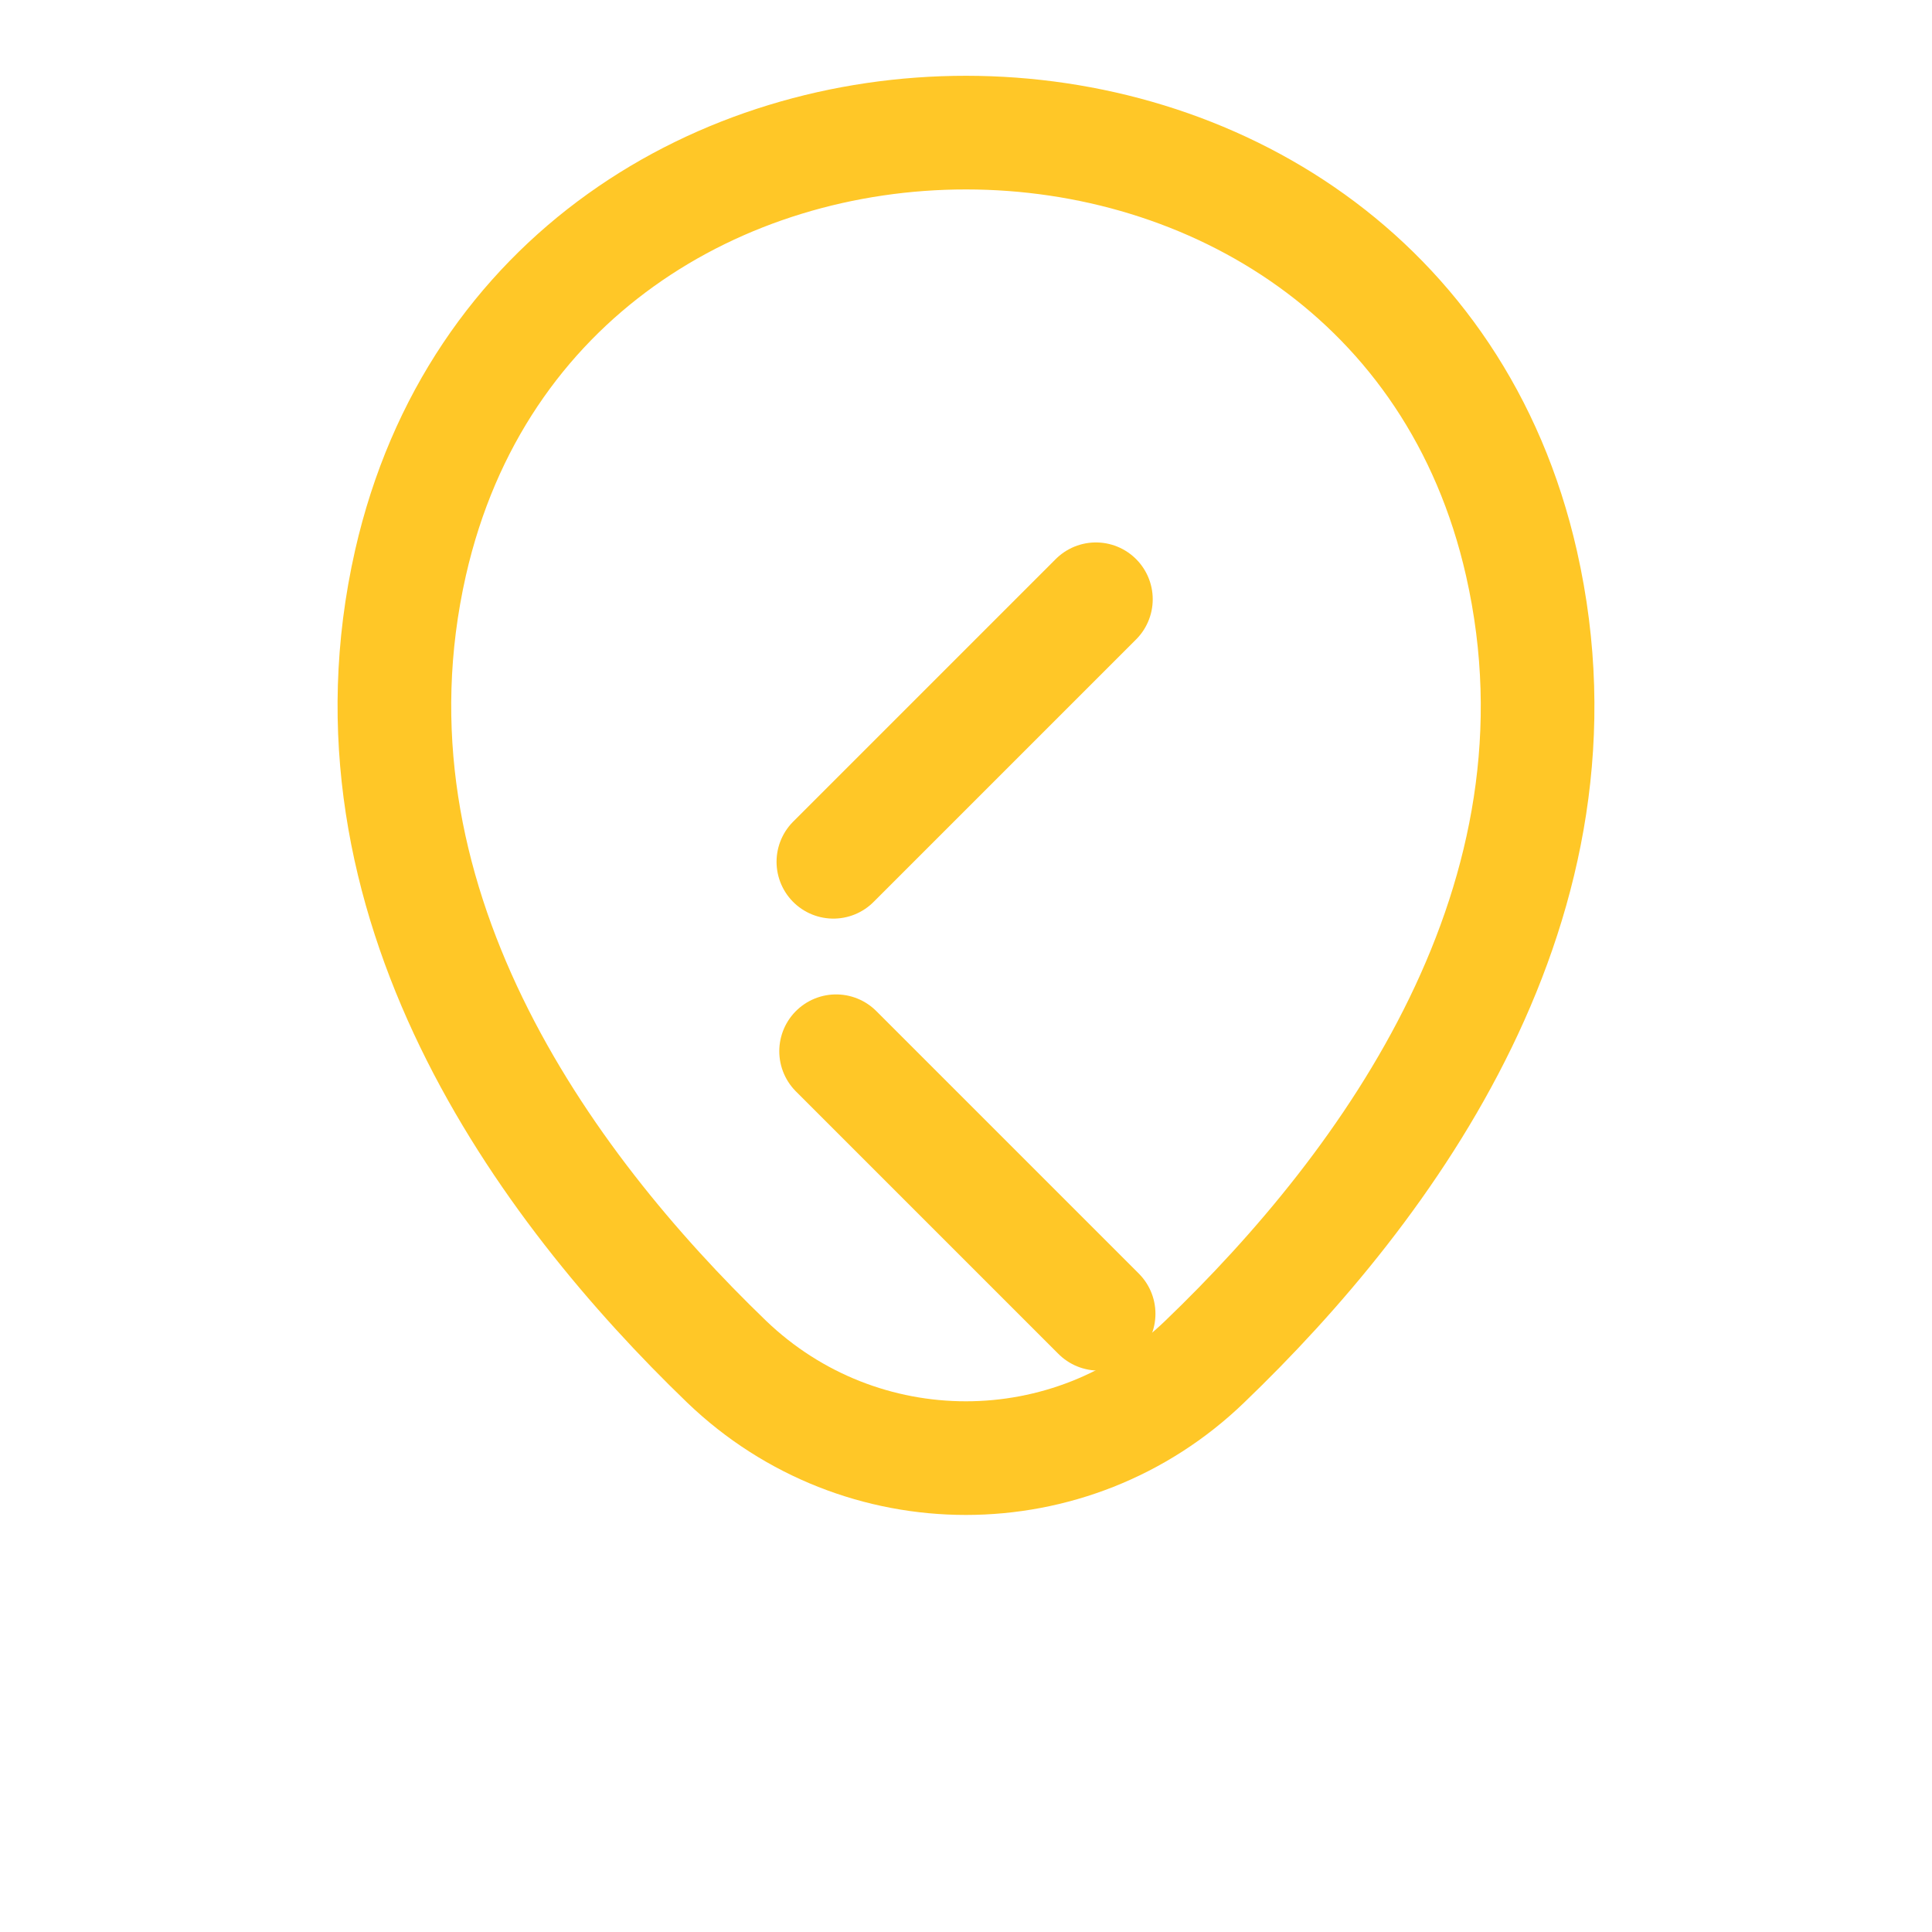 <svg width="20" height="20" viewBox="0 0 14 17" fill="none" xmlns="http://www.w3.org/2000/svg">
<path d="M2.112 4.953C3.261 -0.099 10.745 -0.093 11.888 4.958C12.559 7.922 10.716 10.43 9.1 11.982C7.927 13.113 6.072 13.113 4.894 11.982C3.284 10.43 1.441 7.916 2.112 4.953Z" stroke="#FFC727"/>
<g filter="url(#filter0_d)">
<path d="M8.167 7.56L5.857 5.25" stroke="#FFC727" stroke-miterlimit="10" stroke-linecap="round" stroke-linejoin="round"/>
</g>
<path d="M8.143 5.273L5.833 7.583" stroke="#FFC727" stroke-miterlimit="10" stroke-linecap="round" stroke-linejoin="round"/>
<defs>
<filter id="filter0_d" x="1.357" y="4.75" width="11.31" height="11.31" filterUnits="userSpaceOnUse" color-interpolation-filters="sRGB">
<feFlood flood-opacity="0" result="BackgroundImageFix"/>
<feColorMatrix in="SourceAlpha" type="matrix" values="0 0 0 0 0 0 0 0 0 0 0 0 0 0 0 0 0 0 127 0" result="hardAlpha"/>
<feOffset dy="4"/>
<feGaussianBlur stdDeviation="2"/>
<feComposite in2="hardAlpha" operator="out"/>
<feColorMatrix type="matrix" values="0 0 0 0 0 0 0 0 0 0 0 0 0 0 0 0 0 0 0.25 0"/>
<feBlend mode="normal" in2="BackgroundImageFix" result="effect1_dropShadow"/>
<feBlend mode="normal" in="SourceGraphic" in2="effect1_dropShadow" result="shape"/>
</filter>
</defs>
</svg>
